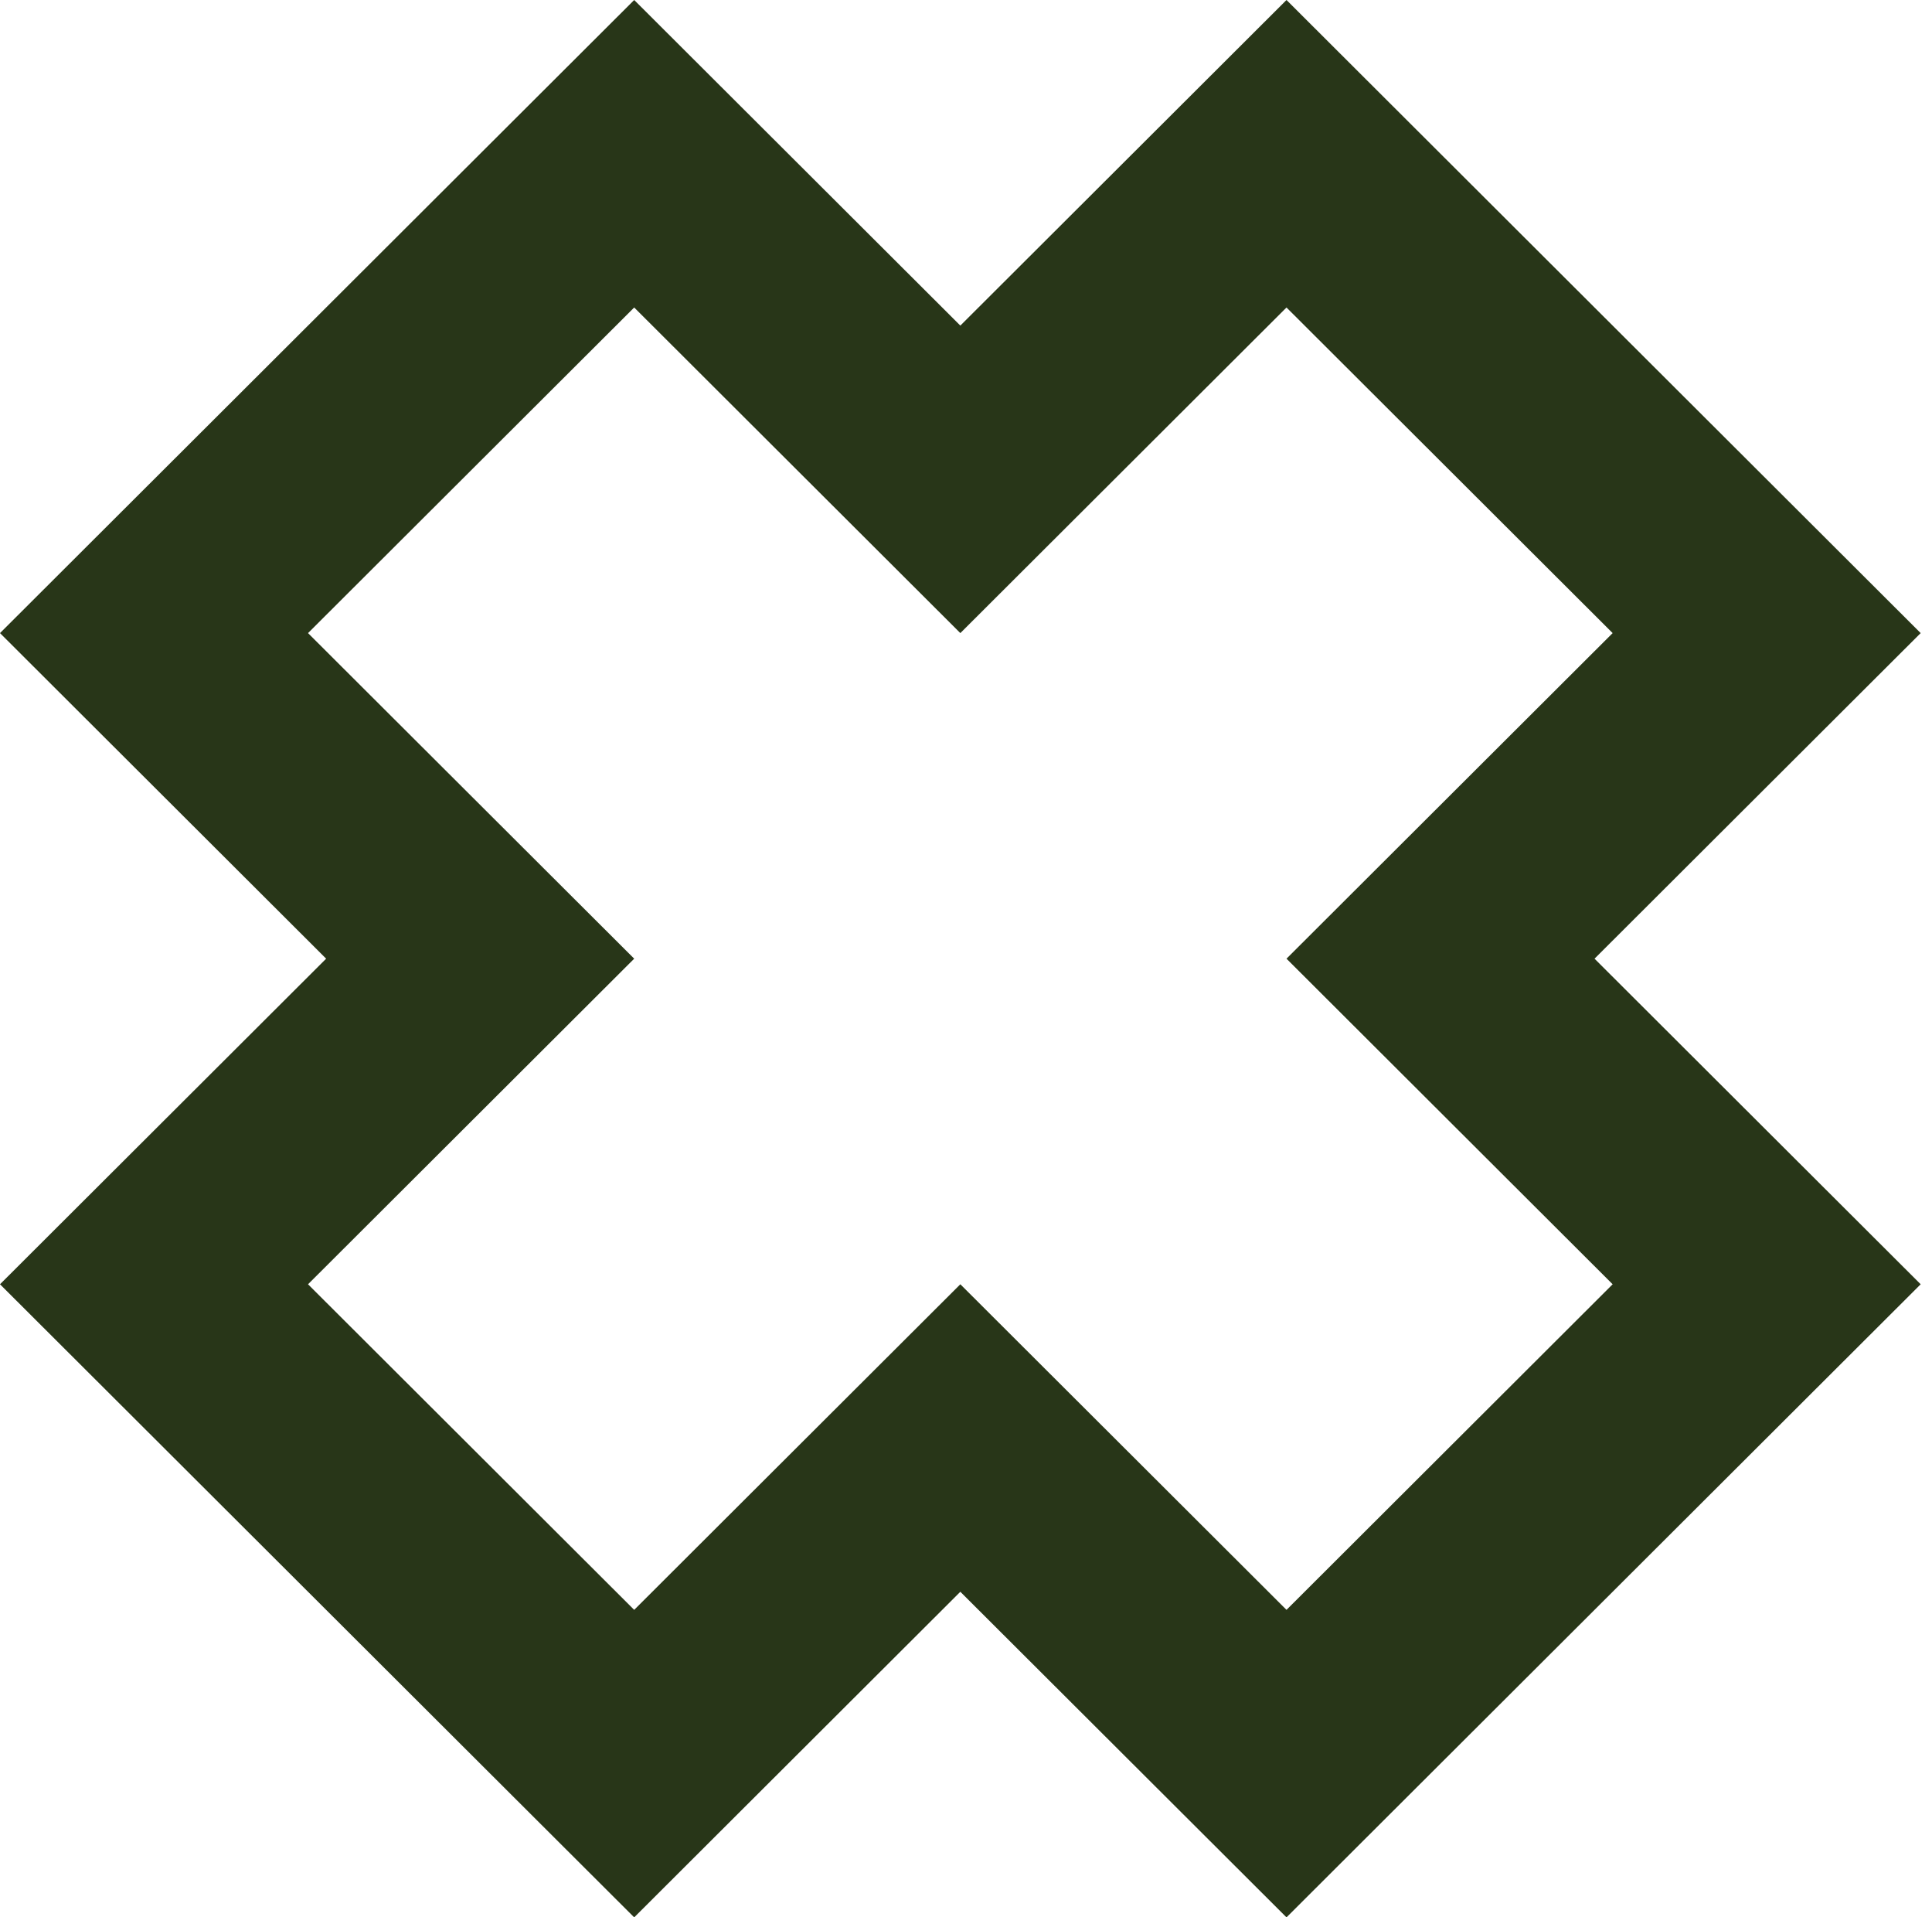 <svg width="128" height="127" viewBox="0 0 128 127" fill="none" xmlns="http://www.w3.org/2000/svg">
<path d="M85.234 20.368L106.842 41.934L85.234 63.5L106.842 85.066L85.234 106.632L63.625 85.066L42.017 106.632L20.408 85.066L42.017 63.5L20.408 41.934L42.017 20.368L63.625 41.934L85.234 20.368ZM85.234 0L75.03 10.184L63.625 21.566L52.221 10.184L42.017 0L31.812 10.184L10.204 31.75L0 41.934L10.204 52.118L21.608 63.5L10.204 74.882L0 85.066L10.204 95.25L31.812 116.816L42.017 127L52.221 116.816L63.625 105.434L75.03 116.816L85.234 127L95.438 116.816L117.046 95.25L127.25 85.066L117.046 74.882L105.642 63.5L117.046 52.118L127.25 41.934L117.046 31.75L95.438 10.184L85.234 0Z" fill="#283618"/>
</svg>

